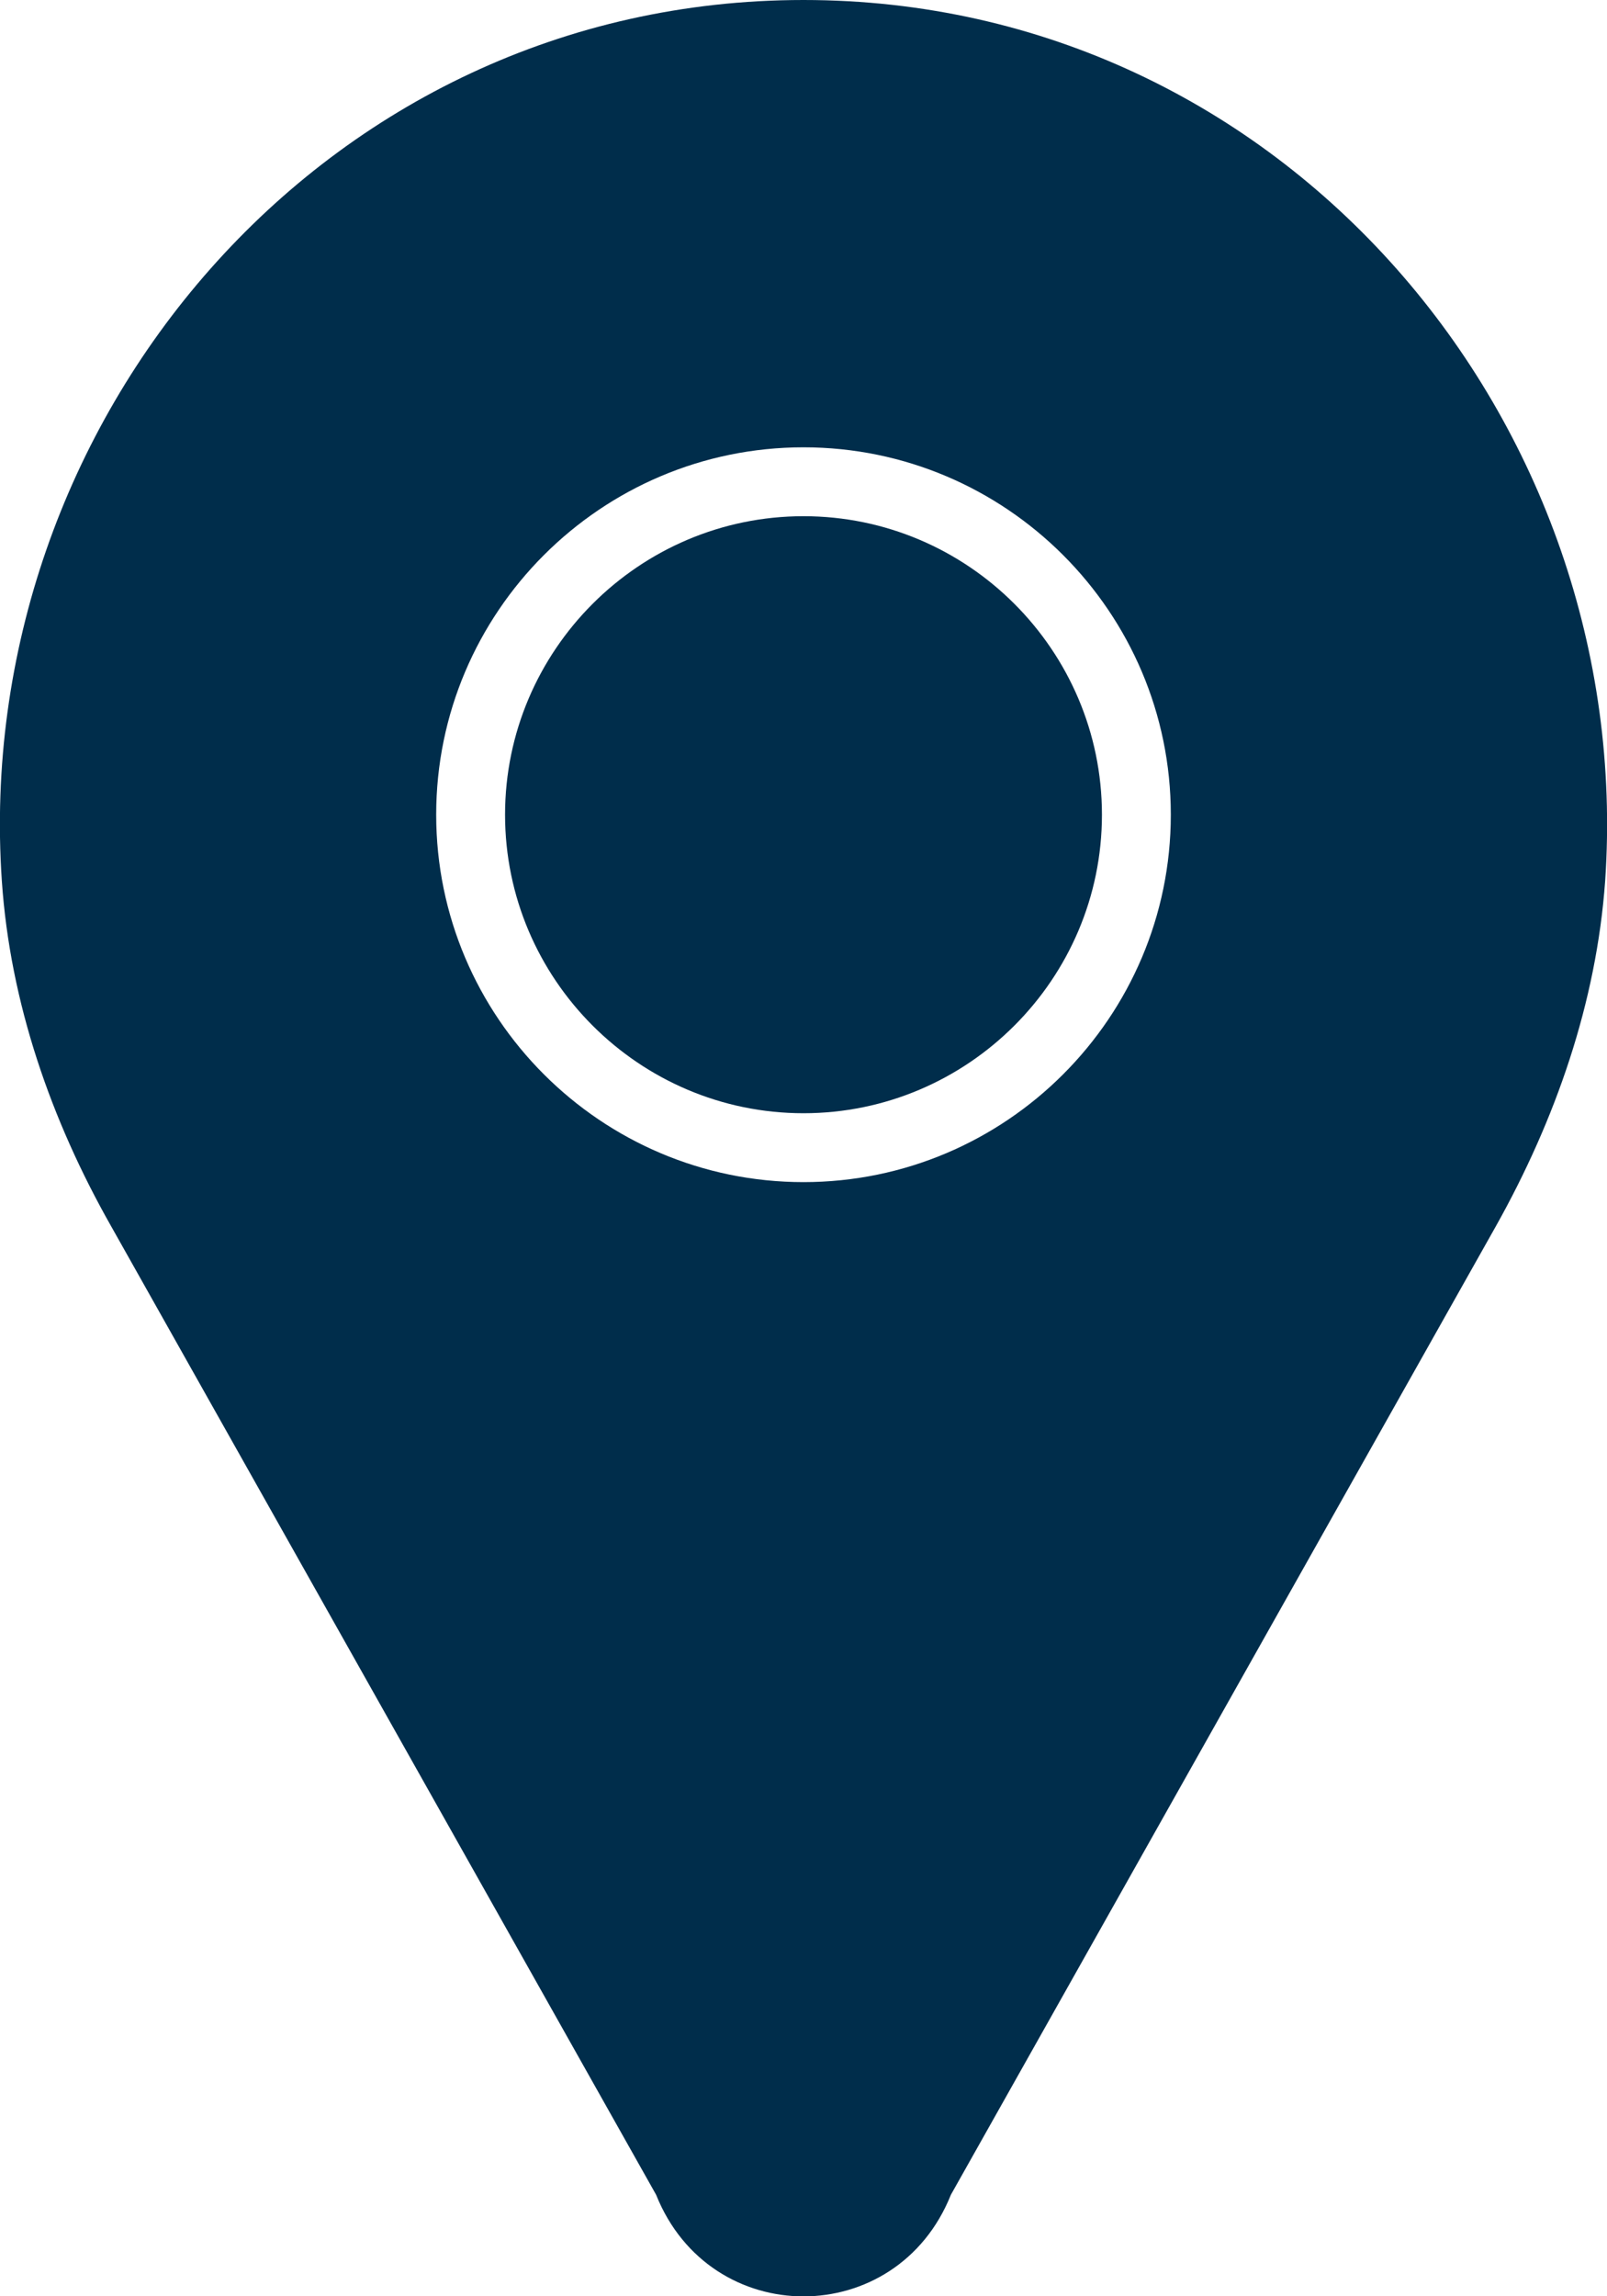 <?xml version="1.0" encoding="UTF-8"?><svg id="a" xmlns="http://www.w3.org/2000/svg" width="35" height="50" viewBox="0 0 35 50"><path d="M17.5,11.24c-3.58,0-6.5,2.92-6.5,6.5s2.92,6.5,6.5,6.5,6.5-2.92,6.5-6.5-2.92-6.5-6.5-6.5Z" fill="#002d4b"/><path d="M17.5,0h0C7.02,0-.64,9.21,.04,19.18c.18,2.65,1.07,5.21,2.38,7.52l11.87,21.09c1.18,2.95,5.24,2.95,6.42,0l11.87-21.09c1.3-2.32,2.19-4.87,2.38-7.52C35.64,9.21,27.98,0,17.5,0Zm0,25.74c-4.41,0-8-3.59-8-8s3.59-8,8-8,8,3.59,8,8-3.59,8-8,8Z" fill="#002d4b"/></svg>